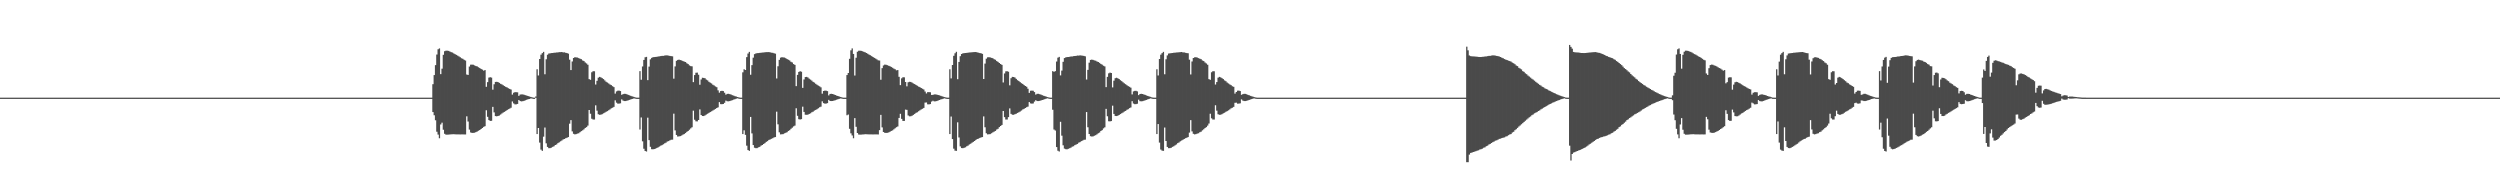 <?xml version="1.0" encoding="UTF-8"?>
<svg xmlns="http://www.w3.org/2000/svg" width="1920" height="150">
  <path d="M0 74.998h1v1.000H0zM1 74.999h1v1.000H1zM2 74.998h1v1.000H2zM3 74.998h1v1.000H3zM4 74.998h1v1.000H4zM5 74.998h1v1.000H5zM6 74.999h1v1.000H6zM7 74.998h1v1.000H7zM8 74.997h1v1.000H8zM9 74.997h1v1.000H9zM10 74.997h1v1.000H10zM11 74.998h1v1.000H11zM12 74.998h1v1.000H12zM13 74.997h1v1.000H13zM14 74.997h1v1.000H14zM15 74.998h1v1.000H15zM16 74.998h1v1.000H16zM17 74.998h1v1.000H17zM18 74.998h1v1.000H18zM19 74.998h1v1.000H19zM20 74.999h1v1.000H20zM21 74.997h1v1.000H21zM22 74.997h1v1.000H22zM23 74.998h1v1.000H23zM24 74.998h1v1.000H24zM25 74.998h1v1.000H25zM26 74.998h1v1.000H26zM27 74.998h1v1.000H27zM28 74.998h1v1.000H28zM29 75.000h1v1.000H29zM30 74.998h1v1.000H30zM31 74.997h1v1.000H31zM32 74.999h1v1.000H32zM33 74.998h1v1.000H33zM34 74.998h1v1.000H34zM35 74.998h1v1.000H35zM36 74.997h1v1.000H36zM37 74.998h1v1.000H37zM38 74.998h1v1.000H38zM39 74.998h1v1.000H39zM40 74.997h1v1.000H40zM41 74.998h1v1.000H41zM42 74.998h1v1.000H42zM43 74.998h1v1.000H43zM44 74.998h1v1.000H44zM45 74.998h1v1.000H45zM46 74.998h1v1.000H46zM47 74.998h1v1.000H47zM48 74.998h1v1.000H48zM49 74.998h1v1.000H49zM50 74.998h1v1.000H50zM51 74.998h1v1.000H51zM52 74.999h1v1.000H52zM53 74.998h1v1.000H53zM54 74.999h1v1.000H54zM55 74.998h1v1.000H55zM56 74.998h1v1.000H56zM57 74.998h1v1.000H57zM58 74.998h1v1.000H58zM59 74.998h1v1.000H59zM60 74.998h1v1.000H60zM61 74.998h1v1.000H61zM62 74.998h1v1.000H62zM63 74.998h1v1.000H63zM64 74.998h1v1.000H64zM65 74.997h1v1.000H65zM66 74.998h1v1.000H66zM67 74.998h1v1.000H67zM68 74.997h1v1.000H68zM69 74.997h1v1.000H69zM70 74.997h1v1.000H70zM71 74.998h1v1.000H71zM72 74.998h1v1.000H72zM73 75.000h1v1.000H73zM74 74.998h1v1.000H74zM75 74.998h1v1.000H75zM76 74.998h1v1.000H76zM77 74.998h1v1.000H77zM78 74.998h1v1.000H78zM79 75.000h1v1.000H79zM80 74.997h1v1.000H80zM81 74.998h1v1.000H81zM82 74.998h1v1.000H82zM83 74.998h1v1.000H83zM84 74.998h1v1.000H84zM85 74.998h1v1.000H85zM86 74.998h1v1.000H86zM87 74.998h1v1.000H87zM88 74.997h1v1.000H88zM89 74.998h1v1.000H89zM90 74.999h1v1.000H90zM91 74.999h1v1.000H91zM92 74.998h1v1.000H92zM93 74.998h1v1.000H93zM94 74.998h1v1.000H94zM95 74.998h1v1.000H95zM96 74.998h1v1.000H96zM97 74.998h1v1.000H97zM98 74.999h1v1.000H98zM99 74.998h1v1.000H99zM100 74.998h1v1.000H100zM101 74.997h1v1.000H101zM102 74.998h1v1.000H102zM103 74.998h1v1.000H103zM104 74.998h1v1.000H104zM105 74.998h1v1.000H105zM106 74.998h1v1.000H106zM107 74.998h1v1.000H107zM108 74.998h1v1.000H108zM109 74.998h1v1.000H109zM110 74.998h1v1.000H110zM111 74.998h1v1.000H111zM112 74.998h1v1.000H112zM113 74.998h1v1.000H113zM114 74.998h1v1.000H114zM115 74.998h1v1.000H115zM116 74.998h1v1.000H116zM117 74.998h1v1.000H117zM118 74.998h1v1.000H118zM119 74.998h1v1.000H119zM120 74.998h1v1.000H120zM121 74.998h1v1.000H121zM122 74.998h1v1.000H122zM123 74.998h1v1.000H123zM124 74.998h1v1.000H124zM125 74.998h1v1.000H125zM126 74.998h1v1.000H126zM127 74.998h1v1.000H127zM128 74.998h1v1.000H128zM129 74.998h1v1.000H129zM130 74.998h1v1.000H130zM131 74.998h1v1.000H131zM132 74.998h1v1.000H132zM133 74.999h1v1.000H133zM134 74.998h1v1.000H134zM135 74.998h1v1.000H135zM136 74.998h1v1.000H136zM137 74.998h1v1.000H137zM138 74.998h1v1.000H138zM139 74.998h1v1.000H139zM140 74.998h1v1.000H140zM141 74.998h1v1.000H141zM142 74.998h1v1.000H142zM143 75.000h1v1.000H143zM144 74.998h1v1.000H144zM145 74.998h1v1.000H145zM146 74.998h1v1.000H146zM147 74.998h1v1.000H147zM148 74.998h1v1.000H148zM149 74.998h1v1.000H149zM150 74.998h1v1.000H150zM151 74.998h1v1.000H151zM152 74.998h1v1.000H152zM153 74.998h1v1.000H153zM154 74.998h1v1.000H154zM155 74.998h1v1.000H155zM156 74.999h1v1.000H156zM157 74.998h1v1.000H157zM158 74.998h1v1.000H158zM159 74.998h1v1.000H159zM160 74.998h1v1.000H160zM161 74.998h1v1.000H161zM162 74.998h1v1.000H162zM163 74.998h1v1.000H163zM164 74.998h1v1.000H164zM165 74.998h1v1.000H165zM166 74.998h1v1.000H166zM167 74.998h1v1.000H167zM168 74.998h1v1.000H168zM169 74.998h1v1.000H169zM170 74.998h1v1.000H170zM171 74.998h1v1.000H171zM172 74.998h1v1.000H172zM173 74.997h1v1.000H173zM174 74.998h1v1.000H174zM175 74.998h1v1.000H175zM176 74.998h1v1.000H176zM177 74.998h1v1.000H177zM178 74.998h1v1.000H178zM179 74.998h1v1.000H179zM180 74.998h1v1.000H180zM181 74.998h1v1.000H181zM182 74.998h1v1.000H182zM183 74.998h1v1.000H183zM184 74.998h1v1.000H184zM185 74.997h1v1.000H185zM186 74.998h1v1.000H186zM187 74.998h1v1.000H187zM188 74.998h1v1.000H188zM189 74.998h1v1.000H189zM190 74.998h1v1.000H190zM191 75.000h1v1.000H191zM192 74.998h1v1.000H192zM193 74.998h1v1.000H193zM194 74.998h1v1.000H194zM195 74.998h1v1.000H195zM196 74.997h1v1.000H196zM197 74.997h1v1.000H197zM198 74.997h1v1.000H198zM199 74.998h1v1.000H199zM200 74.998h1v1.000H200zM201 74.998h1v1.000H201zM202 74.998h1v1.000H202zM203 74.997h1v1.000H203zM204 74.998h1v1.000H204zM205 74.998h1v1.000H205zM206 74.998h1v1.000H206zM207 74.998h1v1.000H207zM208 74.998h1v1.000H208zM209 74.998h1v1.000H209zM210 74.998h1v1.000H210zM211 74.998h1v1.000H211zM212 74.997h1v1.000H212zM213 74.997h1v1.000H213zM214 74.998h1v1.000H214zM215 74.998h1v1.000H215zM216 74.999h1v1.000H216zM217 74.998h1v1.000H217zM218 74.998h1v1.000H218zM219 74.998h1v1.000H219zM220 74.998h1v1.000H220zM221 74.998h1v1.000H221zM222 74.998h1v1.000H222zM223 74.998h1v1.000H223zM224 74.998h1v1.000H224zM225 74.999h1v1.000H225zM226 74.999h1v1.000H226zM227 74.998h1v1.000H227zM228 74.998h1v1.000H228zM229 74.998h1v1.000H229zM230 74.998h1v1.000H230zM231 74.998h1v1.000H231zM232 74.997h1v1.000H232zM233 74.997h1v1.000H233zM234 74.998h1v1.000H234zM235 74.997h1v1.000H235zM236 74.998h1v1.000H236zM237 74.998h1v1.000H237zM238 74.998h1v1.000H238zM239 74.998h1v1.000H239zM240 74.998h1v1.000H240zM241 74.998h1v1.000H241zM242 74.998h1v1.000H242zM243 74.998h1v1.000H243zM244 74.998h1v1.000H244zM245 74.998h1v1.000H245zM246 74.999h1v1.000H246zM247 74.998h1v1.000H247zM248 74.998h1v1.000H248zM249 74.998h1v1.000H249zM250 74.998h1v1.000H250zM251 74.998h1v1.000H251zM252 74.998h1v1.000H252zM253 74.998h1v1.000H253zM254 74.998h1v1.000H254zM255 74.998h1v1.000H255zM256 74.998h1v1.000H256zM257 74.998h1v1.000H257zM258 74.998h1v1.000H258zM259 74.998h1v1.000H259zM260 74.998h1v1.000H260zM261 74.998h1v1.000H261zM262 74.998h1v1.000H262zM263 74.998h1v1.000H263zM264 74.998h1v1.000H264zM265 74.998h1v1.000H265zM266 75.000h1v1.000H266zM267 74.998h1v1.000H267zM268 74.998h1v1.000H268zM269 74.998h1v1.000H269zM270 74.998h1v1.000H270zM271 74.998h1v1.000H271zM272 74.998h1v1.000H272zM273 74.998h1v1.000H273zM274 74.998h1v1.000H274zM275 74.998h1v1.000H275zM276 74.998h1v1.000H276zM277 74.998h1v1.000H277zM278 74.998h1v1.000H278zM279 74.997h1v1.000H279zM280 74.998h1v1.000H280zM281 74.998h1v1.000H281zM282 74.997h1v1.000H282zM283 74.998h1v1.000H283zM284 74.998h1v1.000H284zM285 74.998h1v1.000H285zM286 74.998h1v1.000H286zM287 74.998h1v1.000H287zM288 74.998h1v1.000H288zM289 74.998h1v1.000H289zM290 74.998h1v1.000H290zM291 74.998h1v1.000H291zM292 74.998h1v1.000H292zM293 74.998h1v1.000H293zM294 74.998h1v1.000H294zM295 74.997h1v1.000H295zM296 74.998h1v1.000H296zM297 74.998h1v1.000H297zM298 74.998h1v1.000H298zM299 74.998h1v1.000H299zM300 74.997h1v1.000H300zM301 74.998h1v1.000H301zM302 74.998h1v1.000H302zM303 74.998h1v1.000H303zM304 74.998h1v1.000H304zM305 74.998h1v1.000H305zM306 74.997h1v1.000H306zM307 74.997h1v1.000H307zM308 74.998h1v1.000H308zM309 74.998h1v1.000H309zM310 74.998h1v1.000H310zM311 74.998h1v1.000H311zM312 74.998h1v1.000H312zM313 74.998h1v1.000H313zM314 74.999h1v1.000H314zM315 74.999h1v1.000H315zM316 74.998h1v1.000H316zM317 74.998h1v1.000H317zM318 74.998h1v1.000H318zM319 74.998h1v1.000H319zM320 74.998h1v1.000H320zM321 74.998h1v1.000H321zM322 74.998h1v1.000H322zM323 74.998h1v1.000H323zM324 74.998h1v1.000H324zM325 74.997h1v1.000H325zM326 74.997h1v1.000H326zM327 74.998h1v1.000H327zM328 74.998h1v1.000H328zM329 74.998h1v1.000H329zM330 74.998h1v1.000H330zM331 74.998h1v1.000H331zM332 64.652h1v21.435H332zM333 57.658h1v30.854H333zM334 49.997h1v42.363H334zM335 41.862h1v59.286H335zM336 37.817h1v65.556H336zM337 37.172h1v69.026H337zM338 56.947h1v38.657H338zM339 52.750h1v41.467H339zM340 42.085h1v57.541H340zM341 39.321h1v63.424H341zM342 38.914h1v64.489H342zM343 38.907h1v64.516H343zM344 39.083h1v64.268H344zM345 39.511h1v63.778H345zM346 40.053h1v63.122H346zM347 40.365h1v62.732H347zM348 40.994h1v62.083H348zM349 41.551h1v61.629H349zM350 42.141h1v61.095H350zM351 42.704h1v60.505H351zM352 43.308h1v59.926H352zM353 43.974h1v59.306H353zM354 44.741h1v58.496H354zM355 45.159h1v58.078H355zM356 45.946h1v57.333H356zM357 46.499h1v56.745H357zM358 57.250h1v32.115H358zM359 57.544h1v35.807H359zM360 51.110h1v48.440H360zM361 49.688h1v52.064H361zM362 49.621h1v52.479H362zM363 49.739h1v52.297H363zM364 50.230h1v51.696H364zM365 50.740h1v50.748H365zM366 51.006h1v50.013H366zM367 51.653h1v48.756H367zM368 52.253h1v47.566H368zM369 52.919h1v46.165H369zM370 53.458h1v44.859H370zM371 54.263h1v43.188H371zM372 53.790h1v43.140H372zM373 66.663h1v18.032H373zM374 63.064h1v26.643H374zM375 59.597h1v32.632H375zM376 59.277h1v33.604H376zM377 59.588h1v33.169H377zM378 68.876h1v13.206H378zM379 64.720h1v21.579H379zM380 62.934h1v26.180H380zM381 62.843h1v26.515H381zM382 63.027h1v26.084H382zM383 63.642h1v25.106H383zM384 64.353h1v23.598H384zM385 64.819h1v22.342H385zM386 65.462h1v20.959H386zM387 66.095h1v19.816H387zM388 66.751h1v18.446H388zM389 67.177h1v17.362H389zM390 67.767h1v16.079H390zM391 68.294h1v15.124H391zM392 68.772h1v13.955H392zM393 72.633h1v5.281H393zM394 71.227h1v8.177H394zM395 70.757h1v9.430H395zM396 70.811h1v9.310H396zM397 70.934h1v8.880H397zM398 73.639h1v3.185H398zM399 72.620h1v5.022H399zM400 72.482h1v5.372H400zM401 72.493h1v5.250H401zM402 72.758h1v4.726H402zM403 73.106h1v3.946H403zM404 73.351h1v3.275H404zM405 73.718h1v2.535H405zM406 74.075h1v1.933H406zM407 74.409h1v1.249H407zM408 74.632h1v1.000H408zM409 74.956h1v1.000H409zM410 74.995h1v1.000H410zM411 74.125h1v1.000H411zM412 53.213h1v49.770H412zM413 57.953h1v40.345H413zM414 45.328h1v64.208H414zM415 42.006h1v72.863H415zM416 40.801h1v75.086H416zM417 39.818h1v65.151H417zM418 57.044h1v40.891H418zM419 45.522h1v64.554H419zM420 42.032h1v70.825H420zM421 41.116h1v72.708H421zM422 40.957h1v72.822H422zM423 40.755h1v72.648H423zM424 40.690h1v72.126H424zM425 40.495h1v71.844H425zM426 40.473h1v70.886H426zM427 40.287h1v70.654H427zM428 40.223h1v69.723H428zM429 40.052h1v69.271H429zM430 40.059h1v68.494H430zM431 39.958h1v67.954H431zM432 40.220h1v66.879H432zM433 40.215h1v66.541H433zM434 40.540h1v65.591H434zM435 40.779h1v64.999H435zM436 41.209h1v64.079H436zM437 45.802h1v49.163H437zM438 53.829h1v38.446H438zM439 47.193h1v53.721H439zM440 44.551h1v58.208H440zM441 43.945h1v59.260H441zM442 44.092h1v58.925H442zM443 44.204h1v58.406H443zM444 44.630h1v57.720H444zM445 45.122h1v56.381H445zM446 45.468h1v55.228H446zM447 46.429h1v53.683H447zM448 46.898h1v52.406H448zM449 47.990h1v50.254H449zM450 48.731h1v48.892H450zM451 49.728h1v46.711H451zM452 60.780h1v23.697H452zM453 61.296h1v26.062H453zM454 55.490h1v35.713H454zM455 54.700h1v37.095H455zM456 54.717h1v37.070H456zM457 64.907h1v15.963H457zM458 62.041h1v22.935H458zM459 59.637h1v28.131H459zM460 59.031h1v29.151H460zM461 59.375h1v28.703H461zM462 60.027h1v27.702H462zM463 60.747h1v26.295H463zM464 61.740h1v24.777H464zM465 62.752h1v23.117H465zM466 63.369h1v21.969H466zM467 64.107h1v20.561H467zM468 64.851h1v19.165H468zM469 65.394h1v17.808H469zM470 66.226h1v16.513H470zM471 66.911h1v15.177H471zM472 71.877h1v5.199H472zM473 70.204h1v8.626H473zM474 69.625h1v10.000H474zM475 69.570h1v9.999H475zM476 69.916h1v9.452H476zM477 72.818h1v3.542H477zM478 72.274h1v5.001H478zM479 72.030h1v5.600H479zM480 72.065h1v5.547H480zM481 72.407h1v4.937H481zM482 72.882h1v4.187H482zM483 73.208h1v3.502H483zM484 73.615h1v2.703H484zM485 73.993h1v2.050H485zM486 74.267h1v1.408H486zM487 74.613h1v1.000H487zM488 74.949h1v1.000H488zM489 74.997h1v1.000H489zM490 74.998h1v1.000H490zM491 54.617h1v44.854H491zM492 61.225h1v28.993H492zM493 51.023h1v57.532H493zM494 46.040h1v68.187H494zM495 43.959h1v72.012H495zM496 43.650h1v72.731H496zM497 61.551h1v28.824H497zM498 51.131h1v56.472H498zM499 45.569h1v67.177H499zM500 44.465h1v70.103H500zM501 43.910h1v70.755H501zM502 43.815h1v70.675H502zM503 43.718h1v70.449H503zM504 43.601h1v70.003H504zM505 43.385h1v69.785H505zM506 43.275h1v69.289H506zM507 43.083h1v68.801H507zM508 42.916h1v68.541H508zM509 42.899h1v67.887H509zM510 42.659h1v67.419H510zM511 42.503h1v67.049H511zM512 42.562h1v66.145H512zM513 42.693h1v65.678H513zM514 42.968h1v64.794H514zM515 43.106h1v64.195H515zM516 43.285h1v63.989H516zM517 60.406h1v26.901H517zM518 50.995h1v49.168H518zM519 46.702h1v56.953H519zM520 46.043h1v58.788H520zM521 45.775h1v58.978H521zM522 46.149h1v58.385H522zM523 46.399h1v57.680H523zM524 46.900h1v56.524H524zM525 47.293h1v55.669H525zM526 47.636h1v54.574H526zM527 48.573h1v52.703H527zM528 49.223h1v51.371H528zM529 50.216h1v49.421H529zM530 50.796h1v47.802H530zM531 50.961h1v46.791H531zM532 63.056h1v21.933H532zM533 57.668h1v34.286H533zM534 55.835h1v37.324H534zM535 55.735h1v37.497H535zM536 57.410h1v34.730H536zM537 65.099h1v18.899H537zM538 61.014h1v27.308H538zM539 59.702h1v29.410H539zM540 59.849h1v29.278H540zM541 60.133h1v28.483H541zM542 61.154h1v26.803H542zM543 61.769h1v25.554H543zM544 62.826h1v23.864H544zM545 63.508h1v22.584H545zM546 64.088h1v21.427H546zM547 65.060h1v19.837H547zM548 65.661h1v18.602H548zM549 66.394h1v17.252H549zM550 66.976h1v15.973H550zM551 69.358h1v13.089H551zM552 71.145h1v7.311H552zM553 69.957h1v10.012H553zM554 69.745h1v10.306H554zM555 69.957h1v9.928H555zM556 71.242h1v7.719H556zM557 72.712h1v4.534H557zM558 72.099h1v5.690H558zM559 72.032h1v5.775H559zM560 72.313h1v5.319H560zM561 72.628h1v4.624H561zM562 73.120h1v3.812H562zM563 73.438h1v3.070H563zM564 73.860h1v2.333H564zM565 74.160h1v1.631H565zM566 74.497h1v1.014H566zM567 74.814h1v1.000H567zM568 74.995h1v1.000H568zM569 74.998h1v1.000H569zM570 55.570h1v47.413H570zM571 53.211h1v46.864H571zM572 53.743h1v49.842H572zM573 43.866h1v68.014H573zM574 41.107h1v74.149H574zM575 39.825h1v76.061H575zM576 57.391h1v32.400H576zM577 49.997h1v52.449H577zM578 44.286h1v67.137H578zM579 41.583h1v71.884H579zM580 41.040h1v72.785H580zM581 40.823h1v72.967H581zM582 40.754h1v72.422H582zM583 40.584h1v72.185H583zM584 40.494h1v71.358H584zM585 40.321h1v71.015H585zM586 40.285h1v70.327H586zM587 40.159h1v69.783H587zM588 40.057h1v68.884H588zM589 40.059h1v68.310H589zM590 39.966h1v67.524H590zM591 40.216h1v66.886H591zM592 40.465h1v66.124H592zM593 40.573h1v65.547H593zM594 40.907h1v64.594H594zM595 41.214h1v64.064H595zM596 60.273h1v25.471H596zM597 50.874h1v44.611H597zM598 45.973h1v55.663H598zM599 44.269h1v58.934H599zM600 43.942h1v59.186H600zM601 44.091h1v58.922H601zM602 44.200h1v58.204H602zM603 44.713h1v57.273H603zM604 45.359h1v56.147H604zM605 45.899h1v54.654H605zM606 46.424h1v53.560H606zM607 47.485h1v51.441H607zM608 47.988h1v50.059H608zM609 49.180h1v47.919H609zM610 49.818h1v46.622H610zM611 66.153h1v16.991H611zM612 57.481h1v31.446H612zM613 55.262h1v36.275H613zM614 54.696h1v37.096H614zM615 55.068h1v36.435H615zM616 67.489h1v14.414H616zM617 61.048h1v24.915H617zM618 59.169h1v28.963H618zM619 59.032h1v29.148H619zM620 59.469h1v28.606H620zM621 60.400h1v27.103H621zM622 61.155h1v25.887H622zM623 61.913h1v24.298H623zM624 62.853h1v22.917H624zM625 63.425h1v21.537H625zM626 64.356h1v20.083H626zM627 65.063h1v18.778H627zM628 65.724h1v17.446H628zM629 66.300h1v16.068H629zM630 67.071h1v14.854H630zM631 71.923h1v5.899H631zM632 69.877h1v9.333H632zM633 69.568h1v10.058H633zM634 69.636h1v9.932H634zM635 70.007h1v9.191H635zM636 73.250h1v3.439H636zM637 72.120h1v5.433H637zM638 72.032h1v5.599H638zM639 72.200h1v5.380H639zM640 72.527h1v4.735H640zM641 72.985h1v4.013H641zM642 73.415h1v3.188H642zM643 73.704h1v2.514H643zM644 74.088h1v1.852H644zM645 74.441h1v1.157H645zM646 74.701h1v1.000H646zM647 74.991h1v1.000H647zM648 74.998h1v1.000H648zM649 74.998h1v1.000H649zM650 57.654h1v30.859H650zM651 56.074h1v31.903H651zM652 45.170h1v53.769H652zM653 38.655h1v63.757H653zM654 37.162h1v66.897H654zM655 41.399h1v64.798H655zM656 57.995h1v32.718H656zM657 44.343h1v53.036H657zM658 39.748h1v62.420H658zM659 38.964h1v64.381H659zM660 38.898h1v64.534H660zM661 39.044h1v64.352H661zM662 39.378h1v63.915H662zM663 39.815h1v63.398H663zM664 40.177h1v62.897H664zM665 40.682h1v62.417H665zM666 41.328h1v61.854H666zM667 42.006h1v61.228H667zM668 42.430h1v60.778H668zM669 43.132h1v60.107H669zM670 43.796h1v59.493H670zM671 44.453h1v58.783H671zM672 44.970h1v58.261H672zM673 45.625h1v57.608H673zM674 46.328h1v56.949H674zM675 46.473h1v53.457H675zM676 61.218h1v27.005H676zM677 52.349h1v45.470H677zM678 50.300h1v51.063H678zM679 49.621h1v52.373H679zM680 49.721h1v52.378H680zM681 50.065h1v51.939H681zM682 50.509h1v51.201H682zM683 50.842h1v50.387H683zM684 51.410h1v49.133H684zM685 52.025h1v48.118H685zM686 52.688h1v46.628H686zM687 53.206h1v45.314H687zM688 54.024h1v43.688H688zM689 53.793h1v43.348H689zM690 58.964h1v31.628H690zM691 65.386h1v22.035H691zM692 60.165h1v31.131H692zM693 59.279h1v33.599H693zM694 59.390h1v33.486H694zM695 62.973h1v21.201H695zM696 66.291h1v18.079H696zM697 63.167h1v25.510H697zM698 62.841h1v26.521H698zM699 62.920h1v26.391H699zM700 63.458h1v25.429H700zM701 64.102h1v24.137H701zM702 64.570h1v22.916H702zM703 65.208h1v21.491H703zM704 65.869h1v20.341H704zM705 66.535h1v18.919H705zM706 66.941h1v17.770H706zM707 67.571h1v16.477H707zM708 68.155h1v15.413H708zM709 68.685h1v14.232H709zM710 70.272h1v8.515H710zM711 71.806h1v6.876H711zM712 70.782h1v9.323H712zM713 70.753h1v9.432H713zM714 70.852h1v9.064H714zM715 72.893h1v5.130H715zM716 72.862h1v4.486H716zM717 72.481h1v5.376H717zM718 72.485h1v5.352H718zM719 72.668h1v4.931H719zM720 72.972h1v4.230H720zM721 73.211h1v3.565H721zM722 73.574h1v2.814H722zM723 73.952h1v2.190H723zM724 74.300h1v1.478H724zM725 74.522h1v1.000H725zM726 74.846h1v1.000H726zM727 74.990h1v1.000H727zM728 74.998h1v1.000H728zM729 53.213h1v49.772H729zM730 60.215h1v29.298H730zM731 49.935h1v56.873H731zM732 42.853h1v71.306H732zM733 40.929h1v74.760H733zM734 39.804h1v76.086H734zM735 60.813h1v33.134H735zM736 47.549h1v58.020H736zM737 43.140h1v69.272H737zM738 41.497h1v72.199H738zM739 40.962h1v72.861H739zM740 40.824h1v72.693H740zM741 40.689h1v72.483H741zM742 40.586h1v71.745H742zM743 40.467h1v71.364H743zM744 40.316h1v70.625H744zM745 40.225h1v70.142H745zM746 40.156h1v69.452H746zM747 40.056h1v68.878H747zM748 40.012h1v68.255H748zM749 39.960h1v67.490H749zM750 40.217h1v66.551H750zM751 40.472h1v66.031H751zM752 40.776h1v65.181H752zM753 40.930h1v64.569H753zM754 41.389h1v63.894H754zM755 60.659h1v28.719H755zM756 48.839h1v48.916H756zM757 45.053h1v57.272H757zM758 44.053h1v59.150H758zM759 43.940h1v59.188H759zM760 44.094h1v58.927H760zM761 44.427h1v57.927H761zM762 44.716h1v56.988H762zM763 45.468h1v55.657H763zM764 45.900h1v54.649H764zM765 46.895h1v52.580H765zM766 47.492h1v51.432H766zM767 48.396h1v49.233H767zM768 49.176h1v47.617H768zM769 49.810h1v46.116H769zM770 63.353h1v21.915H770zM771 56.402h1v33.562H771zM772 54.791h1v37.008H772zM773 54.704h1v37.081H773zM774 55.082h1v34.882H774zM775 65.518h1v17.753H775zM776 60.070h1v27.405H776zM777 59.032h1v29.101H777zM778 59.113h1v29.064H778zM779 59.554h1v28.175H779zM780 60.554h1v26.788H780zM781 61.584h1v25.149H781zM782 62.279h1v23.936H782zM783 63.054h1v22.598H783zM784 63.901h1v20.973H784zM785 64.443h1v19.615H785zM786 65.313h1v18.279H786zM787 66.030h1v16.920H787zM788 66.614h1v15.696H788zM789 68.143h1v13.713H789zM790 71.306h1v7.059H790zM791 69.670h1v9.752H791zM792 69.569h1v10.055H792zM793 69.681h1v9.797H793zM794 70.699h1v7.338H794zM795 72.636h1v4.298H795zM796 72.056h1v5.575H796zM797 72.033h1v5.591H797zM798 72.321h1v5.157H798zM799 72.638h1v4.541H799zM800 73.111h1v3.698H800zM801 73.511h1v3.008H801zM802 73.807h1v2.318H802zM803 74.170h1v1.594H803zM804 74.532h1v1.000H804zM805 74.782h1v1.000H805zM806 74.996h1v1.000H806zM807 74.998h1v1.000H807zM808 54.619h1v29.637H808zM809 55.128h1v44.344H809zM810 54.642h1v45.619H810zM811 47.264h1v65.707H811zM812 44.273h1v71.484H812zM813 43.652h1v72.727H813zM814 57.924h1v35.635H814zM815 54.233h1v49.962H815zM816 47.449h1v64.155H816zM817 44.617h1v69.494H817zM818 44.100h1v70.484H818zM819 43.817h1v70.851H819zM820 43.788h1v70.480H820zM821 43.602h1v70.286H821zM822 43.380h1v70.023H822zM823 43.360h1v69.284H823zM824 43.086h1v69.221H824zM825 43.033h1v68.418H825zM826 42.904h1v68.092H826zM827 42.651h1v67.877H827zM828 42.696h1v66.857H828zM829 42.497h1v66.674H829zM830 42.669h1v65.698H830zM831 42.760h1v65.208H831zM832 42.968h1v64.415H832zM833 43.287h1v63.985H833zM834 61.097h1v24.951H834zM835 53.668h1v44.064H835zM836 48.113h1v54.805H836zM837 46.045h1v58.548H837zM838 45.776h1v59.066H838zM839 45.996h1v58.763H839zM840 46.397h1v57.831H840zM841 46.592h1v57.233H841zM842 47.186h1v55.995H842zM843 47.636h1v54.712H843zM844 48.267h1v53.542H844zM845 49.110h1v51.479H845zM846 49.686h1v50.260H846zM847 50.483h1v48.120H847zM848 50.977h1v46.840H848zM849 66.941h1v16.647H849zM850 59.052h1v30.264H850zM851 56.340h1v36.790H851zM852 55.733h1v37.495H852zM853 56.068h1v36.899H853zM854 67.132h1v14.006H854zM855 61.976h1v25.518H855zM856 60.043h1v29.001H856zM857 59.700h1v29.425H857zM858 60.129h1v28.758H858zM859 60.661h1v27.661H859zM860 61.613h1v26.012H860zM861 62.335h1v24.676H861zM862 63.183h1v23.224H862zM863 63.999h1v21.676H863zM864 64.676h1v20.500H864zM865 65.419h1v18.932H865zM866 66.134h1v17.730H866zM867 66.673h1v16.391H867zM868 67.305h1v15.220H868zM869 72.515h1v5.186H869zM870 70.182h1v9.319H870zM871 69.786h1v10.264H871zM872 69.746h1v10.222H872zM873 70.217h1v9.442H873zM874 73.080h1v3.457H874zM875 72.181h1v5.547H875zM876 72.031h1v5.775H876zM877 72.190h1v5.532H877zM878 72.534h1v4.902H878zM879 72.881h1v4.157H879zM880 73.332h1v3.392H880zM881 73.656h1v2.639H881zM882 74.051h1v1.944H882zM883 74.353h1v1.242H883zM884 74.717h1v1.000H884zM885 74.979h1v1.000H885zM886 74.998h1v1.000H886zM887 74.998h1v1.000H887zM888 53.210h1v49.774H888zM889 57.955h1v37.315H889zM890 45.330h1v64.199H890zM891 42.002h1v72.864H891zM892 40.794h1v74.898H892zM893 39.820h1v76.071H893zM894 57.044h1v40.891H894zM895 45.524h1v62.770H895zM896 42.556h1v70.302H896zM897 41.115h1v72.711H897zM898 40.952h1v72.824H898zM899 40.819h1v72.695H899zM900 40.695h1v72.124H900zM901 40.496h1v71.841H901zM902 40.472h1v71.133H902zM903 40.282h1v70.663H903zM904 40.226h1v69.720H904zM905 40.151h1v69.265H905zM906 40.059h1v68.491H906zM907 39.957h1v67.957H907zM908 40.234h1v67.112H908zM909 40.218h1v66.554H909zM910 40.546h1v65.587H910zM911 40.775h1v64.998H911zM912 40.926h1v64.364H912zM913 45.803h1v56.019H913zM914 57.164h1v35.109H914zM915 47.196h1v53.722H915zM916 44.548h1v58.214H916zM917 44.055h1v59.152H917zM918 43.938h1v59.086H918zM919 44.205h1v58.405H919zM920 44.625h1v57.726H920zM921 45.123h1v56.381H921zM922 45.463h1v55.661H922zM923 46.433h1v53.679H923zM924 46.896h1v52.405H924zM925 47.988h1v50.389H925zM926 48.730h1v48.898H926zM927 49.728h1v46.718H927zM928 60.785h1v34.084H928zM929 61.294h1v26.067H929zM930 55.493h1v35.390H930zM931 54.698h1v37.095H931zM932 54.718h1v37.059H932zM933 64.904h1v15.961H933zM934 63.039h1v21.936H934zM935 59.637h1v28.137H935zM936 59.036h1v29.147H936zM937 59.377h1v28.717H937zM938 60.014h1v27.714H938zM939 60.747h1v26.292H939zM940 61.738h1v24.847H940zM941 62.357h1v23.515H941zM942 63.369h1v21.970H942zM943 64.108h1v20.609H943zM944 64.809h1v19.209H944zM945 65.392h1v17.816H945zM946 66.228h1v16.513H946zM947 66.682h1v15.404H947zM948 71.876h1v7.055H948zM949 70.667h1v8.162H949zM950 69.624h1v10.002H950zM951 69.570h1v10.000H951zM952 69.917h1v9.451H952zM953 72.784h1v3.575H953zM954 72.274h1v5.001H954zM955 72.030h1v5.601H955zM956 72.065h1v5.547H956zM957 72.407h1v5.026H957zM958 72.884h1v4.185H958zM959 73.208h1v3.504H959zM960 73.616h1v2.795H960zM961 73.991h1v2.052H961zM962 74.268h1v1.408H962zM963 74.612h1v1.000H963zM964 74.874h1v1.000H964zM965 74.996h1v1.000H965zM966 74.998h1v1.000H966zM967 74.998h1v1.000H967zM968 74.998h1v1.000H968zM969 74.998h1v1.000H969zM970 74.998h1v1.000H970zM971 74.998h1v1.000H971zM972 74.998h1v1.000H972zM973 74.998h1v1.000H973zM974 74.999h1v1.000H974zM975 74.998h1v1.000H975zM976 74.998h1v1.000H976zM977 74.998h1v1.000H977zM978 74.998h1v1.000H978zM979 74.998h1v1.000H979zM980 74.997h1v1.000H980zM981 74.997h1v1.000H981zM982 74.997h1v1.000H982zM983 74.998h1v1.000H983zM984 74.999h1v1.000H984zM985 74.998h1v1.000H985zM986 74.998h1v1.000H986zM987 74.998h1v1.000H987zM988 74.998h1v1.000H988zM989 74.998h1v1.000H989zM990 74.999h1v1.000H990zM991 74.998h1v1.000H991zM992 74.998h1v1.000H992zM993 74.998h1v1.000H993zM994 74.997h1v1.000H994zM995 74.998h1v1.000H995zM996 74.998h1v1.000H996zM997 74.998h1v1.000H997zM998 74.998h1v1.000H998zM999 74.998h1v1.000H999zM1000 74.998h1v1.000H1000zM1001 74.998h1v1.000H1001zM1002 74.998h1v1.000H1002zM1003 74.998h1v1.000H1003zM1004 74.998h1v1.000H1004zM1005 74.998h1v1.000H1005zM1006 74.998h1v1.000H1006zM1007 74.998h1v1.000H1007zM1008 74.998h1v1.000H1008zM1009 74.999h1v1.000H1009zM1010 74.998h1v1.000H1010zM1011 74.998h1v1.000H1011zM1012 74.997h1v1.000H1012zM1013 74.998h1v1.000H1013zM1014 74.998h1v1.000H1014zM1015 74.998h1v1.000H1015zM1016 74.998h1v1.000H1016zM1017 74.998h1v1.000H1017zM1018 74.998h1v1.000H1018zM1019 74.997h1v1.000H1019zM1020 74.998h1v1.000H1020zM1021 74.998h1v1.000H1021zM1022 74.998h1v1.000H1022zM1023 74.999h1v1.000H1023zM1024 74.998h1v1.000H1024zM1025 74.998h1v1.000H1025zM1026 74.998h1v1.000H1026zM1027 74.998h1v1.000H1027zM1028 74.998h1v1.000H1028zM1029 74.998h1v1.000H1029zM1030 74.998h1v1.000H1030zM1031 74.998h1v1.000H1031zM1032 74.998h1v1.000H1032zM1033 74.999h1v1.000H1033zM1034 74.998h1v1.000H1034zM1035 74.999h1v1.000H1035zM1036 74.998h1v1.000H1036zM1037 74.998h1v1.000H1037zM1038 74.998h1v1.000H1038zM1039 74.998h1v1.000H1039zM1040 74.998h1v1.000H1040zM1041 74.998h1v1.000H1041zM1042 74.998h1v1.000H1042zM1043 74.997h1v1.000H1043zM1044 74.998h1v1.000H1044zM1045 74.998h1v1.000H1045zM1046 74.998h1v1.000H1046zM1047 74.998h1v1.000H1047zM1048 74.998h1v1.000H1048zM1049 74.998h1v1.000H1049zM1050 74.998h1v1.000H1050zM1051 74.998h1v1.000H1051zM1052 74.997h1v1.000H1052zM1053 74.997h1v1.000H1053zM1054 74.999h1v1.000H1054zM1055 74.998h1v1.000H1055zM1056 74.998h1v1.000H1056zM1057 74.997h1v1.000H1057zM1058 74.998h1v1.000H1058zM1059 74.998h1v1.000H1059zM1060 74.998h1v1.000H1060zM1061 74.998h1v1.000H1061zM1062 74.998h1v1.000H1062zM1063 74.998h1v1.000H1063zM1064 74.998h1v1.000H1064zM1065 74.998h1v1.000H1065zM1066 74.998h1v1.000H1066zM1067 74.997h1v1.000H1067zM1068 74.998h1v1.000H1068zM1069 74.999h1v1.000H1069zM1070 74.998h1v1.000H1070zM1071 74.998h1v1.000H1071zM1072 74.999h1v1.000H1072zM1073 74.997h1v1.000H1073zM1074 74.998h1v1.000H1074zM1075 74.998h1v1.000H1075zM1076 74.998h1v1.000H1076zM1077 74.998h1v1.000H1077zM1078 74.997h1v1.000H1078zM1079 74.998h1v1.000H1079zM1080 74.998h1v1.000H1080zM1081 74.998h1v1.000H1081zM1082 74.997h1v1.000H1082zM1083 74.998h1v1.000H1083zM1084 74.998h1v1.000H1084zM1085 74.997h1v1.000H1085zM1086 74.998h1v1.000H1086zM1087 74.998h1v1.000H1087zM1088 74.998h1v1.000H1088zM1089 74.998h1v1.000H1089zM1090 74.998h1v1.000H1090zM1091 74.998h1v1.000H1091zM1092 74.998h1v1.000H1092zM1093 74.998h1v1.000H1093zM1094 74.998h1v1.000H1094zM1095 74.997h1v1.000H1095zM1096 74.997h1v1.000H1096zM1097 74.997h1v1.000H1097zM1098 74.998h1v1.000H1098zM1099 74.998h1v1.000H1099zM1100 74.998h1v1.000H1100zM1101 74.998h1v1.000H1101zM1102 74.998h1v1.000H1102zM1103 74.998h1v1.000H1103zM1104 74.999h1v1.000H1104zM1105 74.998h1v1.000H1105zM1106 74.998h1v1.000H1106zM1107 74.998h1v1.000H1107zM1108 74.998h1v1.000H1108zM1109 74.997h1v1.000H1109zM1110 74.997h1v1.000H1110zM1111 74.998h1v1.000H1111zM1112 74.997h1v1.000H1112zM1113 74.998h1v1.000H1113zM1114 74.999h1v1.000H1114zM1115 74.999h1v1.000H1115zM1116 74.998h1v1.000H1116zM1117 74.998h1v1.000H1117zM1118 74.998h1v1.000H1118zM1119 74.998h1v1.000H1119zM1120 74.999h1v1.000H1120zM1121 74.999h1v1.000H1121zM1122 74.998h1v1.000H1122zM1123 74.997h1v1.000H1123zM1124 74.997h1v1.000H1124zM1125 74.998h1v1.000H1125zM1126 35.816h1v88.758H1126zM1127 38.680h1v85.887H1127zM1128 42.620h1v76.105H1128zM1129 43.134h1v74.333H1129zM1130 43.256h1v73.932H1130zM1131 43.312h1v73.429H1131zM1132 43.350h1v73.136H1132zM1133 43.480h1v72.632H1133zM1134 43.560h1v72.131H1134zM1135 43.705h1v71.736H1135zM1136 43.754h1v71.101H1136zM1137 43.766h1v70.797H1137zM1138 43.639h1v70.546H1138zM1139 43.565h1v69.904H1139zM1140 43.361h1v69.802H1140zM1141 43.293h1v69.005H1141zM1142 43.096h1v68.766H1142zM1143 42.926h1v68.050H1143zM1144 42.904h1v67.618H1144zM1145 42.667h1v67.154H1145zM1146 42.508h1v66.654H1146zM1147 42.569h1v66.131H1147zM1148 42.704h1v65.336H1148zM1149 42.977h1v64.781H1149zM1150 43.108h1v64.160H1150zM1151 43.420h1v63.221H1151zM1152 43.798h1v62.690H1152zM1153 44.366h1v61.637H1153zM1154 44.765h1v60.974H1154zM1155 45.340h1v60.159H1155zM1156 45.844h1v59.037H1156zM1157 46.106h1v58.480H1157zM1158 46.595h1v57.235H1158zM1159 46.907h1v56.342H1159zM1160 47.301h1v55.652H1160zM1161 48.069h1v53.735H1161zM1162 48.582h1v52.616H1162zM1163 49.326h1v50.681H1163zM1164 50.317h1v48.901H1164zM1165 50.800h1v47.385H1165zM1166 52.052h1v45.146H1166zM1167 52.652h1v43.726H1167zM1168 53.322h1v42.115H1168zM1169 54.611h1v39.971H1169zM1170 55.177h1v38.467H1170zM1171 56.341h1v36.362H1171zM1172 56.975h1v34.862H1172zM1173 57.991h1v33.015H1173zM1174 58.778h1v31.321H1174zM1175 59.588h1v29.870H1175zM1176 60.471h1v28.004H1176zM1177 61.142h1v26.786H1177zM1178 61.975h1v25.049H1178zM1179 62.824h1v23.693H1179zM1180 63.570h1v22.518H1180zM1181 64.335h1v20.908H1181zM1182 65.169h1v19.606H1182zM1183 65.719h1v18.262H1183zM1184 66.609h1v16.811H1184zM1185 67.039h1v15.678H1185zM1186 67.842h1v14.337H1186zM1187 68.292h1v13.247H1187zM1188 68.707h1v12.291H1188zM1189 69.427h1v10.983H1189zM1190 69.837h1v10.056H1190zM1191 70.446h1v8.978H1191zM1192 70.878h1v7.995H1192zM1193 71.415h1v7.054H1193zM1194 71.850h1v6.118H1194zM1195 72.345h1v5.261H1195zM1196 72.747h1v4.390H1196zM1197 73.206h1v3.623H1197zM1198 73.534h1v2.861H1198zM1199 73.864h1v2.214H1199zM1200 74.245h1v1.547H1200zM1201 74.535h1v1.000H1201zM1202 74.898h1v1.000H1202zM1203 74.997h1v1.000H1203zM1204 74.998h1v1.000H1204zM1205 34.510h1v77.365H1205zM1206 35.971h1v87.332H1206zM1207 37.393h1v80.901H1207zM1208 39.860h1v77.334H1208zM1209 40.140h1v76.679H1209zM1210 40.220h1v76.101H1210zM1211 40.271h1v75.718H1211zM1212 40.370h1v75.161H1212zM1213 40.537h1v74.654H1213zM1214 40.726h1v73.924H1214zM1215 40.699h1v73.569H1215zM1216 40.769h1v72.876H1216zM1217 40.688h1v72.506H1217zM1218 40.591h1v71.972H1218zM1219 40.476h1v71.344H1219zM1220 40.326h1v70.610H1220zM1221 40.293h1v70.083H1221zM1222 40.166h1v69.433H1222zM1223 40.065h1v68.859H1223zM1224 40.027h1v68.233H1224zM1225 39.967h1v67.479H1225zM1226 40.226h1v66.533H1226zM1227 40.484h1v66.005H1227zM1228 40.587h1v65.361H1228zM1229 40.937h1v64.550H1229zM1230 41.402h1v63.877H1230zM1231 41.763h1v63.080H1231zM1232 42.244h1v62.459H1232zM1233 42.919h1v61.432H1233zM1234 43.168h1v60.767H1234zM1235 43.706h1v59.694H1235zM1236 44.017h1v59.087H1236zM1237 44.418h1v57.942H1237zM1238 44.722h1v57.265H1238zM1239 45.472h1v55.643H1239zM1240 45.906h1v54.639H1240zM1241 46.905h1v52.740H1241zM1242 47.499h1v51.424H1242zM1243 48.403h1v49.229H1243zM1244 49.182h1v47.876H1244zM1245 50.017h1v45.903H1245zM1246 51.133h1v44.141H1246zM1247 52.349h1v41.910H1247zM1248 53.037h1v40.369H1248zM1249 53.891h1v38.297H1249zM1250 54.889h1v36.761H1250zM1251 55.617h1v35.048H1251zM1252 56.843h1v33.268H1252zM1253 57.834h1v31.529H1253zM1254 58.649h1v29.964H1254zM1255 59.417h1v28.376H1255zM1256 60.523h1v26.884H1256zM1257 61.181h1v25.553H1257zM1258 62.278h1v23.932H1258zM1259 63.060h1v22.594H1259zM1260 63.813h1v21.062H1260zM1261 64.443h1v19.614H1261zM1262 65.315h1v18.275H1262zM1263 65.789h1v17.161H1263zM1264 66.614h1v15.698H1264zM1265 67.177h1v14.669H1265zM1266 67.756h1v13.378H1266zM1267 68.364h1v12.371H1267zM1268 69.072h1v11.006H1268zM1269 69.502h1v10.107H1269zM1270 70.163h1v9.042H1270zM1271 70.705h1v8.100H1271zM1272 71.157h1v7.136H1272zM1273 71.699h1v6.295H1273zM1274 72.257h1v5.295H1274zM1275 72.623h1v4.573H1275zM1276 73.109h1v3.795H1276zM1277 73.477h1v3.042H1277zM1278 73.806h1v2.319H1278zM1279 74.173h1v1.683H1279zM1280 74.443h1v1.060H1280zM1281 74.783h1v1.000H1281zM1282 74.993h1v1.000H1282zM1283 74.998h1v1.000H1283zM1284 73.196h1v3.752H1284zM1285 58.157h1v29.801H1285zM1286 55.871h1v36.467H1286zM1287 41.865h1v57.079H1287zM1288 37.826h1v65.384H1288zM1289 37.171h1v69.026H1289zM1290 41.399h1v54.203H1290zM1291 52.752h1v37.966H1291zM1292 42.085h1v57.534H1292zM1293 39.747h1v62.991H1293zM1294 38.918h1v64.483H1294zM1295 38.908h1v64.510H1295zM1296 39.092h1v64.295H1296zM1297 39.517h1v63.772H1297zM1298 39.814h1v63.356H1298zM1299 40.365h1v62.737H1299zM1300 40.994h1v62.084H1300zM1301 41.555h1v61.637H1301zM1302 42.021h1v61.210H1302zM1303 42.709h1v60.493H1303zM1304 43.304h1v59.936H1304zM1305 43.800h1v59.484H1305zM1306 44.454h1v58.753H1306zM1307 45.165h1v58.071H1307zM1308 45.949h1v57.322H1308zM1309 46.325h1v56.911H1309zM1310 56.396h1v33.345H1310zM1311 57.544h1v34.033H1311zM1312 52.354h1v47.206H1312zM1313 49.954h1v51.801H1313zM1314 49.622h1v52.366H1314zM1315 49.738h1v52.357H1315zM1316 50.235h1v51.686H1316zM1317 50.512h1v50.975H1317zM1318 51.004h1v50.008H1318zM1319 51.655h1v48.889H1319zM1320 52.253h1v47.567H1320zM1321 52.690h1v46.392H1321zM1322 53.455h1v45.063H1322zM1323 54.265h1v43.448H1323zM1324 53.796h1v43.135H1324zM1325 64.008h1v20.676H1325zM1326 63.063h1v24.390H1326zM1327 59.598h1v32.634H1327zM1328 59.276h1v33.604H1328zM1329 59.393h1v33.359H1329zM1330 68.877h1v15.299H1330zM1331 64.999h1v21.300H1331zM1332 63.164h1v25.950H1332zM1333 62.841h1v26.514H1333zM1334 63.029h1v26.279H1334zM1335 63.647h1v25.101H1335zM1336 64.103h1v23.848H1336zM1337 64.783h1v22.376H1337zM1338 65.456h1v21.245H1338zM1339 66.096h1v19.814H1339zM1340 66.539h1v18.656H1340zM1341 67.173h1v17.367H1341zM1342 67.768h1v16.278H1342zM1343 68.292h1v15.129H1343zM1344 68.682h1v14.042H1344zM1345 72.631h1v6.157H1345zM1346 71.226h1v8.178H1346zM1347 70.785h1v9.402H1347zM1348 70.754h1v9.365H1348zM1349 70.932h1v8.984H1349zM1350 73.641h1v3.232H1350zM1351 72.862h1v4.783H1351zM1352 72.482h1v5.375H1352zM1353 72.493h1v5.340H1353zM1354 72.758h1v4.741H1354zM1355 72.971h1v4.081H1355zM1356 73.340h1v3.289H1356zM1357 73.717h1v2.673H1357zM1358 74.074h1v1.933H1358zM1359 74.303h1v1.357H1359zM1360 74.630h1v1.000H1360zM1361 74.956h1v1.000H1361zM1362 74.995h1v1.000H1362zM1363 74.997h1v1.000H1363zM1364 53.213h1v49.770H1364zM1365 57.954h1v35.325H1365zM1366 47.293h1v62.240H1366zM1367 42.002h1v72.867H1367zM1368 40.797h1v74.886H1368zM1369 39.818h1v76.073H1369zM1370 57.047h1v40.760H1370zM1371 45.521h1v62.771H1371zM1372 42.565h1v70.297H1372zM1373 41.115h1v72.581H1373zM1374 40.965h1v72.855H1374zM1375 40.827h1v72.688H1375zM1376 40.689h1v72.132H1376zM1377 40.498h1v71.834H1377zM1378 40.473h1v71.137H1378zM1379 40.287h1v70.659H1379zM1380 40.230h1v70.133H1380zM1381 40.160h1v69.262H1381zM1382 40.053h1v68.497H1382zM1383 40.012h1v67.897H1383zM1384 39.957h1v67.389H1384zM1385 40.218h1v66.554H1385zM1386 40.547h1v65.955H1386zM1387 40.774h1v64.999H1387zM1388 40.928h1v64.354H1388zM1389 45.804h1v59.171H1389zM1390 57.167h1v35.110H1390zM1391 47.191h1v52.242H1391zM1392 44.674h1v58.083H1392zM1393 44.048h1v59.158H1393zM1394 43.945h1v59.072H1394zM1395 44.208h1v58.394H1395zM1396 44.432h1v57.920H1396zM1397 45.117h1v56.383H1397zM1398 45.468h1v55.652H1398zM1399 46.236h1v53.877H1399zM1400 46.900h1v52.405H1400zM1401 47.989h1v50.384H1401zM1402 48.595h1v49.031H1402zM1403 49.731h1v46.711H1403zM1404 60.788h1v34.074H1404zM1405 61.294h1v26.065H1405zM1406 55.491h1v35.396H1406zM1407 54.700h1v37.094H1407zM1408 54.717h1v37.064H1408zM1409 64.905h1v24.311H1409zM1410 63.750h1v21.224H1410zM1411 59.639h1v27.837H1411zM1412 59.032h1v29.151H1412zM1413 59.381h1v28.712H1413zM1414 60.013h1v27.714H1414zM1415 60.747h1v26.597H1415zM1416 61.587h1v24.999H1416zM1417 62.355h1v23.513H1417zM1418 63.369h1v21.973H1418zM1419 63.906h1v20.812H1419zM1420 64.811h1v19.204H1420zM1421 65.393h1v18.152H1421zM1422 66.026h1v16.713H1422zM1423 66.685h1v15.405H1423zM1424 71.876h1v7.344H1424zM1425 70.668h1v8.163H1425zM1426 69.622h1v9.882H1426zM1427 69.571h1v10.055H1427zM1428 69.782h1v9.581H1428zM1429 72.784h1v4.399H1429zM1430 72.536h1v4.737H1430zM1431 72.031h1v5.600H1431zM1432 72.061h1v5.553H1432zM1433 72.404h1v5.030H1433zM1434 72.752h1v4.316H1434zM1435 73.209h1v3.567H1435zM1436 73.619h1v2.791H1436zM1437 73.901h1v2.143H1437zM1438 74.269h1v1.496H1438zM1439 74.610h1v1.000H1439zM1440 74.860h1v1.000H1440zM1441 74.996h1v1.000H1441zM1442 74.998h1v1.000H1442zM1443 54.612h1v44.856H1443zM1444 61.783h1v32.449H1444zM1445 51.023h1v54.398H1445zM1446 46.025h1v68.191H1446zM1447 44.272h1v71.700H1447zM1448 43.669h1v72.712H1448zM1449 63.567h1v27.463H1449zM1450 51.141h1v53.062H1450zM1451 46.216h1v66.539H1451zM1452 44.463h1v69.739H1452zM1453 43.924h1v70.741H1453zM1454 43.817h1v70.673H1454zM1455 43.786h1v70.381H1455zM1456 43.599h1v70.007H1456zM1457 43.377h1v69.793H1457zM1458 43.356h1v69.213H1458zM1459 43.091h1v68.788H1459zM1460 43.027h1v68.416H1460zM1461 42.897h1v67.882H1461zM1462 42.656h1v67.430H1462zM1463 42.499h1v67.058H1463zM1464 42.563h1v66.271H1464zM1465 42.699h1v65.680H1465zM1466 42.965h1v64.990H1466zM1467 43.108h1v64.188H1467zM1468 43.288h1v63.993H1468zM1469 63.422h1v23.887H1469zM1470 50.994h1v46.743H1470zM1471 47.017h1v56.635H1471zM1472 46.047h1v58.548H1472zM1473 45.774h1v59.061H1473zM1474 46.106h1v58.429H1474zM1475 46.399h1v57.690H1475zM1476 46.593h1v56.829H1476zM1477 47.297h1v55.661H1477zM1478 47.636h1v54.575H1478zM1479 48.268h1v53.013H1479zM1480 49.226h1v51.371H1480zM1481 49.690h1v49.947H1481zM1482 50.799h1v47.805H1482zM1483 50.962h1v46.790H1483zM1484 65.716h1v19.274H1484zM1485 57.665h1v33.215H1485zM1486 55.837h1v37.321H1486zM1487 55.730h1v37.497H1487zM1488 56.337h1v36.624H1488zM1489 66.993h1v16.138H1489zM1490 61.014h1v26.501H1490zM1491 59.701h1v29.413H1491zM1492 59.841h1v29.288H1492zM1493 60.132h1v28.758H1493zM1494 60.807h1v27.153H1494zM1495 61.770h1v25.653H1495zM1496 62.346h1v24.343H1496zM1497 63.509h1v22.643H1497zM1498 64.094h1v21.422H1498zM1499 64.675h1v20.240H1499zM1500 65.661h1v18.610H1500zM1501 66.134h1v17.511H1501zM1502 66.978h1v16.085H1502zM1503 67.467h1v14.981H1503zM1504 71.747h1v6.710H1504zM1505 69.958h1v9.835H1505zM1506 69.744h1v10.304H1506zM1507 69.886h1v9.997H1507zM1508 70.875h1v8.786H1508zM1509 72.760h1v4.222H1509zM1510 72.098h1v5.638H1510zM1511 72.029h1v5.777H1511zM1512 72.200h1v5.434H1512zM1513 72.629h1v4.730H1513zM1514 72.985h1v3.945H1514zM1515 73.438h1v3.159H1515zM1516 73.740h1v2.452H1516zM1517 74.160h1v1.729H1517zM1518 74.442h1v1.070H1518zM1519 74.749h1v1.000H1519zM1520 74.995h1v1.000H1520zM1521 74.998h1v1.000H1521zM1522 59.607h1v19.565H1522zM1523 53.331h1v49.528H1523zM1524 54.456h1v43.100H1524zM1525 46.721h1v63.117H1525zM1526 43.747h1v68.824H1526zM1527 42.700h1v70.109H1527zM1528 58.886h1v43.587H1528zM1529 55.751h1v43.587H1529zM1530 48.219h1v57.438H1530zM1531 46.661h1v61.345H1531zM1532 46.280h1v61.644H1532zM1533 46.477h1v61.029H1533zM1534 46.957h1v59.782H1534zM1535 47.223h1v58.405H1535zM1536 47.533h1v56.784H1536zM1537 47.964h1v55.553H1537zM1538 48.215h1v54.220H1538zM1539 48.754h1v52.696H1539zM1540 49.201h1v51.418H1540zM1541 49.496h1v49.918H1541zM1542 49.829h1v48.472H1542zM1543 50.450h1v47.136H1543zM1544 50.778h1v46.164H1544zM1545 51.609h1v44.671H1545zM1546 52.171h1v43.511H1546zM1547 52.796h1v42.090H1547zM1548 65.476h1v22.517H1548zM1549 61.696h1v26.210H1549zM1550 57.105h1v33.976H1550zM1551 56.470h1v35.483H1551zM1552 56.442h1v35.589H1552zM1553 56.786h1v34.709H1553zM1554 57.112h1v33.979H1554zM1555 57.632h1v32.707H1555zM1556 58.210h1v31.576H1556zM1557 59.010h1v30.078H1557zM1558 59.488h1v29.020H1558zM1559 60.239h1v27.313H1559zM1560 60.862h1v26.209H1560zM1561 61.442h1v24.807H1561zM1562 62.366h1v23.306H1562zM1563 71.171h1v7.889H1563zM1564 67.474h1v14.075H1564zM1565 65.855h1v16.703H1565zM1566 65.676h1v17.121H1566zM1567 65.779h1v16.792H1567zM1568 71.711h1v5.687H1568zM1569 69.406h1v10.296H1569zM1570 68.351h1v12.114H1570zM1571 68.263h1v12.150H1571zM1572 68.567h1v11.752H1572zM1573 68.794h1v11.377H1573zM1574 69.379h1v10.539H1574zM1575 69.832h1v9.827H1575zM1576 70.237h1v9.033H1576zM1577 70.567h1v8.364H1577zM1578 71.001h1v7.531H1578zM1579 71.234h1v7.001H1579zM1580 71.645h1v6.325H1580zM1581 71.955h1v5.785H1581zM1582 72.247h1v5.165H1582zM1583 74.003h1v1.730H1583zM1584 73.369h1v3.077H1584zM1585 73.121h1v3.486H1585zM1586 73.160h1v3.426H1586zM1587 73.354h1v3.084H1587zM1588 74.440h1v1.000H1588zM1589 74.122h1v1.605H1589zM1590 74.116h1v1.641H1590zM1591 74.155h1v1.589H1591zM1592 74.278h1v1.411H1592zM1593 74.383h1v1.206H1593zM1594 74.519h1v1.000H1594zM1595 74.644h1v1.000H1595zM1596 74.718h1v1.000H1596zM1597 74.819h1v1.000H1597zM1598 74.927h1v1.000H1598zM1599 74.966h1v1.000H1599zM1600 74.969h1v1.000H1600zM1601 74.976h1v1.000H1601zM1602 74.989h1v1.000H1602zM1603 74.990h1v1.000H1603zM1604 74.990h1v1.000H1604zM1605 74.994h1v1.000H1605zM1606 74.993h1v1.000H1606zM1607 74.993h1v1.000H1607zM1608 74.997h1v1.000H1608zM1609 74.998h1v1.000H1609zM1610 74.998h1v1.000H1610zM1611 74.998h1v1.000H1611zM1612 74.998h1v1.000H1612zM1613 74.998h1v1.000H1613zM1614 74.998h1v1.000H1614zM1615 74.998h1v1.000H1615zM1616 75.000h1v1.000H1616zM1617 74.998h1v1.000H1617zM1618 74.998h1v1.000H1618zM1619 74.998h1v1.000H1619zM1620 74.998h1v1.000H1620zM1621 74.998h1v1.000H1621zM1622 75.000h1v1.000H1622zM1623 74.998h1v1.000H1623zM1624 74.998h1v1.000H1624zM1625 74.998h1v1.000H1625zM1626 74.998h1v1.000H1626zM1627 74.998h1v1.000H1627zM1628 74.998h1v1.000H1628zM1629 74.997h1v1.000H1629zM1630 74.998h1v1.000H1630zM1631 74.997h1v1.000H1631zM1632 74.997h1v1.000H1632zM1633 74.997h1v1.000H1633zM1634 74.998h1v1.000H1634zM1635 74.998h1v1.000H1635zM1636 74.998h1v1.000H1636zM1637 74.997h1v1.000H1637zM1638 74.998h1v1.000H1638zM1639 74.998h1v1.000H1639zM1640 74.998h1v1.000H1640zM1641 74.998h1v1.000H1641zM1642 74.998h1v1.000H1642zM1643 74.998h1v1.000H1643zM1644 74.998h1v1.000H1644zM1645 74.997h1v1.000H1645zM1646 74.997h1v1.000H1646zM1647 74.998h1v1.000H1647zM1648 74.998h1v1.000H1648zM1649 74.998h1v1.000H1649zM1650 75.000h1v1.000H1650zM1651 74.999h1v1.000H1651zM1652 74.999h1v1.000H1652zM1653 74.999h1v1.000H1653zM1654 74.998h1v1.000H1654zM1655 74.998h1v1.000H1655zM1656 74.998h1v1.000H1656zM1657 74.998h1v1.000H1657zM1658 74.998h1v1.000H1658zM1659 74.998h1v1.000H1659zM1660 74.998h1v1.000H1660zM1661 74.998h1v1.000H1661zM1662 74.997h1v1.000H1662zM1663 74.998h1v1.000H1663zM1664 74.998h1v1.000H1664zM1665 74.998h1v1.000H1665zM1666 74.998h1v1.000H1666zM1667 74.998h1v1.000H1667zM1668 74.998h1v1.000H1668zM1669 74.998h1v1.000H1669zM1670 74.998h1v1.000H1670zM1671 74.998h1v1.000H1671zM1672 74.998h1v1.000H1672zM1673 74.997h1v1.000H1673zM1674 74.997h1v1.000H1674zM1675 74.998h1v1.000H1675zM1676 74.998h1v1.000H1676zM1677 74.997h1v1.000H1677zM1678 74.998h1v1.000H1678zM1679 74.998h1v1.000H1679zM1680 74.998h1v1.000H1680zM1681 74.998h1v1.000H1681zM1682 74.998h1v1.000H1682zM1683 74.998h1v1.000H1683zM1684 74.998h1v1.000H1684zM1685 74.997h1v1.000H1685zM1686 74.998h1v1.000H1686zM1687 74.998h1v1.000H1687zM1688 74.998h1v1.000H1688zM1689 74.998h1v1.000H1689zM1690 74.998h1v1.000H1690zM1691 74.998h1v1.000H1691zM1692 74.997h1v1.000H1692zM1693 74.998h1v1.000H1693zM1694 74.998h1v1.000H1694zM1695 74.999h1v1.000H1695zM1696 74.998h1v1.000H1696zM1697 75.000h1v1.000H1697zM1698 74.999h1v1.000H1698zM1699 74.998h1v1.000H1699zM1700 74.998h1v1.000H1700zM1701 74.998h1v1.000H1701zM1702 74.998h1v1.000H1702zM1703 74.997h1v1.000H1703zM1704 74.998h1v1.000H1704zM1705 74.998h1v1.000H1705zM1706 74.998h1v1.000H1706zM1707 74.998h1v1.000H1707zM1708 74.998h1v1.000H1708zM1709 74.997h1v1.000H1709zM1710 74.998h1v1.000H1710zM1711 74.998h1v1.000H1711zM1712 74.998h1v1.000H1712zM1713 74.998h1v1.000H1713zM1714 74.998h1v1.000H1714zM1715 74.998h1v1.000H1715zM1716 74.998h1v1.000H1716zM1717 74.999h1v1.000H1717zM1718 74.998h1v1.000H1718zM1719 74.998h1v1.000H1719zM1720 74.998h1v1.000H1720zM1721 74.998h1v1.000H1721zM1722 74.998h1v1.000H1722zM1723 74.998h1v1.000H1723zM1724 74.998h1v1.000H1724zM1725 74.998h1v1.000H1725zM1726 74.998h1v1.000H1726zM1727 74.998h1v1.000H1727zM1728 74.998h1v1.000H1728zM1729 74.997h1v1.000H1729zM1730 74.998h1v1.000H1730zM1731 74.998h1v1.000H1731zM1732 74.998h1v1.000H1732zM1733 74.998h1v1.000H1733zM1734 74.998h1v1.000H1734zM1735 74.997h1v1.000H1735zM1736 74.998h1v1.000H1736zM1737 74.998h1v1.000H1737zM1738 74.998h1v1.000H1738zM1739 74.998h1v1.000H1739zM1740 74.998h1v1.000H1740zM1741 74.998h1v1.000H1741zM1742 74.998h1v1.000H1742zM1743 74.997h1v1.000H1743zM1744 74.998h1v1.000H1744zM1745 74.997h1v1.000H1745zM1746 74.998h1v1.000H1746zM1747 74.999h1v1.000H1747zM1748 74.998h1v1.000H1748zM1749 74.998h1v1.000H1749zM1750 74.998h1v1.000H1750zM1751 74.998h1v1.000H1751zM1752 74.997h1v1.000H1752zM1753 74.997h1v1.000H1753zM1754 74.998h1v1.000H1754zM1755 74.998h1v1.000H1755zM1756 74.998h1v1.000H1756zM1757 74.998h1v1.000H1757zM1758 74.998h1v1.000H1758zM1759 74.998h1v1.000H1759zM1760 74.998h1v1.000H1760zM1761 74.997h1v1.000H1761zM1762 74.998h1v1.000H1762zM1763 74.998h1v1.000H1763zM1764 74.998h1v1.000H1764zM1765 74.999h1v1.000H1765zM1766 74.998h1v1.000H1766zM1767 74.998h1v1.000H1767zM1768 74.998h1v1.000H1768zM1769 74.998h1v1.000H1769zM1770 74.999h1v1.000H1770zM1771 74.998h1v1.000H1771zM1772 74.998h1v1.000H1772zM1773 74.998h1v1.000H1773zM1774 74.998h1v1.000H1774zM1775 74.998h1v1.000H1775zM1776 74.998h1v1.000H1776zM1777 74.998h1v1.000H1777zM1778 74.998h1v1.000H1778zM1779 74.998h1v1.000H1779zM1780 74.998h1v1.000H1780zM1781 74.998h1v1.000H1781zM1782 74.998h1v1.000H1782zM1783 74.998h1v1.000H1783zM1784 74.997h1v1.000H1784zM1785 74.997h1v1.000H1785zM1786 74.998h1v1.000H1786zM1787 74.998h1v1.000H1787zM1788 74.998h1v1.000H1788zM1789 74.998h1v1.000H1789zM1790 74.998h1v1.000H1790zM1791 74.997h1v1.000H1791zM1792 74.999h1v1.000H1792zM1793 74.998h1v1.000H1793zM1794 74.999h1v1.000H1794zM1795 74.998h1v1.000H1795zM1796 74.998h1v1.000H1796zM1797 74.998h1v1.000H1797zM1798 74.998h1v1.000H1798zM1799 74.998h1v1.000H1799zM1800 74.998h1v1.000H1800zM1801 74.998h1v1.000H1801zM1802 74.998h1v1.000H1802zM1803 74.998h1v1.000H1803zM1804 74.998h1v1.000H1804zM1805 75.000h1v1.000H1805zM1806 74.998h1v1.000H1806zM1807 74.998h1v1.000H1807zM1808 74.997h1v1.000H1808zM1809 74.997h1v1.000H1809zM1810 74.998h1v1.000H1810zM1811 74.998h1v1.000H1811zM1812 74.998h1v1.000H1812zM1813 74.998h1v1.000H1813zM1814 74.998h1v1.000H1814zM1815 74.998h1v1.000H1815zM1816 74.998h1v1.000H1816zM1817 74.998h1v1.000H1817zM1818 74.998h1v1.000H1818zM1819 74.999h1v1.000H1819zM1820 74.998h1v1.000H1820zM1821 74.998h1v1.000H1821zM1822 74.998h1v1.000H1822zM1823 74.997h1v1.000H1823zM1824 74.998h1v1.000H1824zM1825 74.998h1v1.000H1825zM1826 74.998h1v1.000H1826zM1827 74.998h1v1.000H1827zM1828 74.998h1v1.000H1828zM1829 74.997h1v1.000H1829zM1830 74.997h1v1.000H1830zM1831 74.997h1v1.000H1831zM1832 74.998h1v1.000H1832zM1833 74.998h1v1.000H1833zM1834 74.998h1v1.000H1834zM1835 74.998h1v1.000H1835zM1836 74.997h1v1.000H1836zM1837 74.998h1v1.000H1837zM1838 74.998h1v1.000H1838zM1839 74.998h1v1.000H1839zM1840 74.998h1v1.000H1840zM1841 74.998h1v1.000H1841zM1842 74.998h1v1.000H1842zM1843 74.997h1v1.000H1843zM1844 74.998h1v1.000H1844zM1845 74.998h1v1.000H1845zM1846 75.000h1v1.000H1846zM1847 74.998h1v1.000H1847zM1848 74.998h1v1.000H1848zM1849 74.998h1v1.000H1849zM1850 74.998h1v1.000H1850zM1851 74.997h1v1.000H1851zM1852 74.997h1v1.000H1852zM1853 74.998h1v1.000H1853zM1854 74.999h1v1.000H1854zM1855 74.999h1v1.000H1855zM1856 74.998h1v1.000H1856zM1857 74.998h1v1.000H1857zM1858 74.998h1v1.000H1858zM1859 74.998h1v1.000H1859zM1860 74.998h1v1.000H1860zM1861 74.998h1v1.000H1861zM1862 74.997h1v1.000H1862zM1863 74.998h1v1.000H1863zM1864 74.998h1v1.000H1864zM1865 74.998h1v1.000H1865zM1866 74.997h1v1.000H1866zM1867 74.998h1v1.000H1867zM1868 74.998h1v1.000H1868zM1869 74.998h1v1.000H1869zM1870 74.998h1v1.000H1870zM1871 74.998h1v1.000H1871zM1872 74.998h1v1.000H1872zM1873 74.998h1v1.000H1873zM1874 74.997h1v1.000H1874zM1875 74.998h1v1.000H1875zM1876 74.998h1v1.000H1876zM1877 74.998h1v1.000H1877zM1878 74.998h1v1.000H1878zM1879 74.998h1v1.000H1879zM1880 74.997h1v1.000H1880zM1881 74.997h1v1.000H1881zM1882 74.998h1v1.000H1882zM1883 74.998h1v1.000H1883zM1884 74.998h1v1.000H1884zM1885 74.998h1v1.000H1885zM1886 74.997h1v1.000H1886zM1887 74.998h1v1.000H1887zM1888 74.998h1v1.000H1888zM1889 74.998h1v1.000H1889zM1890 74.998h1v1.000H1890zM1891 74.998h1v1.000H1891zM1892 74.998h1v1.000H1892zM1893 74.998h1v1.000H1893zM1894 74.998h1v1.000H1894zM1895 74.998h1v1.000H1895zM1896 74.998h1v1.000H1896zM1897 74.998h1v1.000H1897zM1898 74.998h1v1.000H1898zM1899 74.998h1v1.000H1899zM1900 74.998h1v1.000H1900zM1901 74.998h1v1.000H1901zM1902 74.998h1v1.000H1902zM1903 74.998h1v1.000H1903zM1904 74.998h1v1.000H1904zM1905 74.998h1v1.000H1905zM1906 74.998h1v1.000H1906zM1907 74.997h1v1.000H1907zM1908 74.998h1v1.000H1908zM1909 74.998h1v1.000H1909zM1910 74.998h1v1.000H1910zM1911 74.998h1v1.000H1911zM1912 74.998h1v1.000H1912zM1913 74.998h1v1.000H1913zM1914 74.998h1v1.000H1914zM1915 74.997h1v1.000H1915zM1916 74.998h1v1.000H1916zM1917 74.998h1v1.000H1917zM1918 74.998h1v1.000H1918zM1919 74.998h1v1.000H1919z" fill="#4a4a4a"></path>
</svg>
